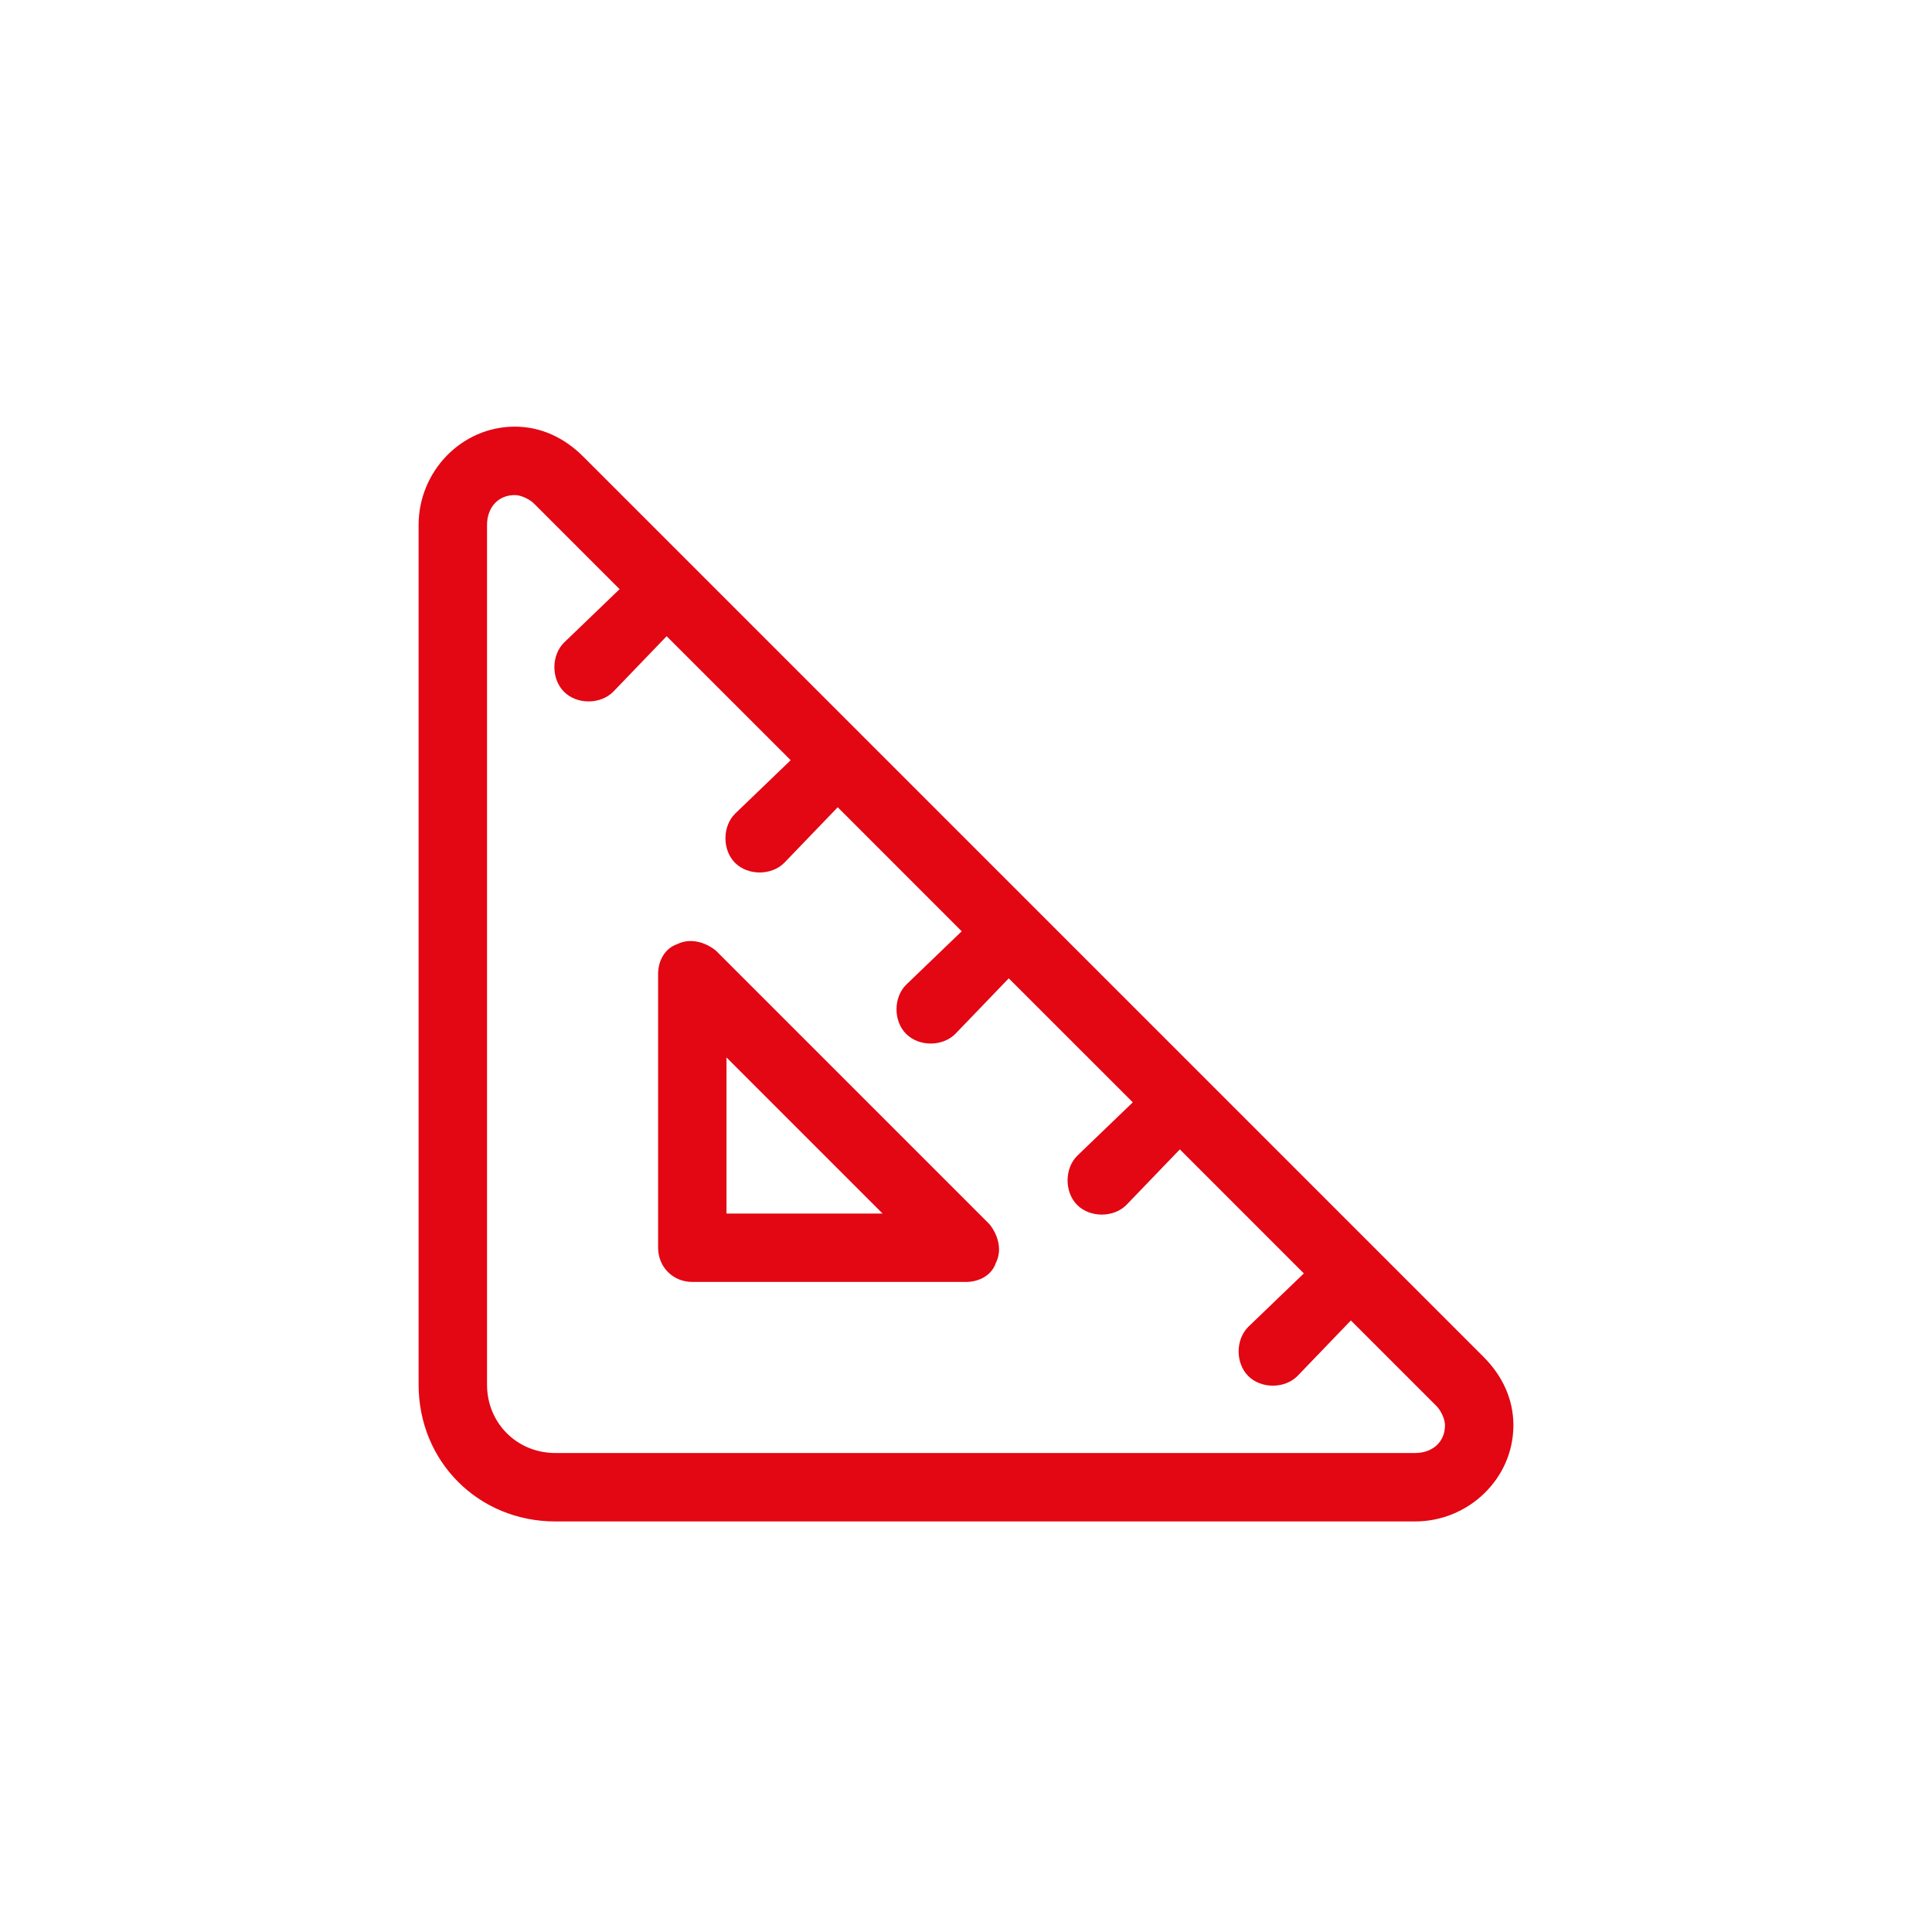 <svg xmlns="http://www.w3.org/2000/svg" width="60" height="60" viewBox="0 0 60 60" fill="none"><g clip-path="url(#clip0_8690_675)"><path d="M21.035 29.32C21.434 29.121 21.898 29.254 22.23 29.52L30.73 38.02C30.996 38.352 31.129 38.816 30.93 39.215C30.797 39.613 30.398 39.812 30 39.812H21.5C20.902 39.812 20.438 39.348 20.438 38.75V30.25C20.438 29.852 20.637 29.453 21.035 29.32ZM22.562 32.84V37.688H27.41L22.562 32.84ZM18.113 14.18L46.07 42.137C46.668 42.734 47 43.465 47 44.262C47 45.922 45.605 47.25 43.945 47.25H17.25C14.859 47.25 13 45.391 13 43V16.305C13 14.645 14.328 13.25 15.988 13.25C16.785 13.25 17.516 13.582 18.113 14.18ZM15.125 16.305V43C15.125 44.195 16.055 45.125 17.25 45.125H43.945C44.477 45.125 44.875 44.793 44.875 44.262C44.875 44.062 44.742 43.797 44.609 43.664L41.953 41.008L40.293 42.734C39.895 43.133 39.164 43.133 38.766 42.734C38.367 42.336 38.367 41.605 38.766 41.207L40.492 39.547L36.641 35.695L34.98 37.422C34.582 37.82 33.852 37.82 33.453 37.422C33.055 37.023 33.055 36.293 33.453 35.895L35.18 34.234L31.328 30.383L29.668 32.109C29.27 32.508 28.539 32.508 28.141 32.109C27.742 31.711 27.742 30.98 28.141 30.582L29.867 28.922L26.016 25.07L24.355 26.797C23.957 27.195 23.227 27.195 22.828 26.797C22.43 26.398 22.43 25.668 22.828 25.27L24.555 23.609L20.703 19.758L19.043 21.484C18.645 21.883 17.914 21.883 17.516 21.484C17.117 21.086 17.117 20.355 17.516 19.957L19.242 18.297L16.586 15.641C16.453 15.508 16.188 15.375 15.988 15.375C15.457 15.375 15.125 15.773 15.125 16.305Z" fill="#E30613"></path></g><defs><clipPath id="clip0_8690_675"><rect width="40" height="40" fill="white" transform="translate(10 10)"></rect></clipPath></defs></svg>